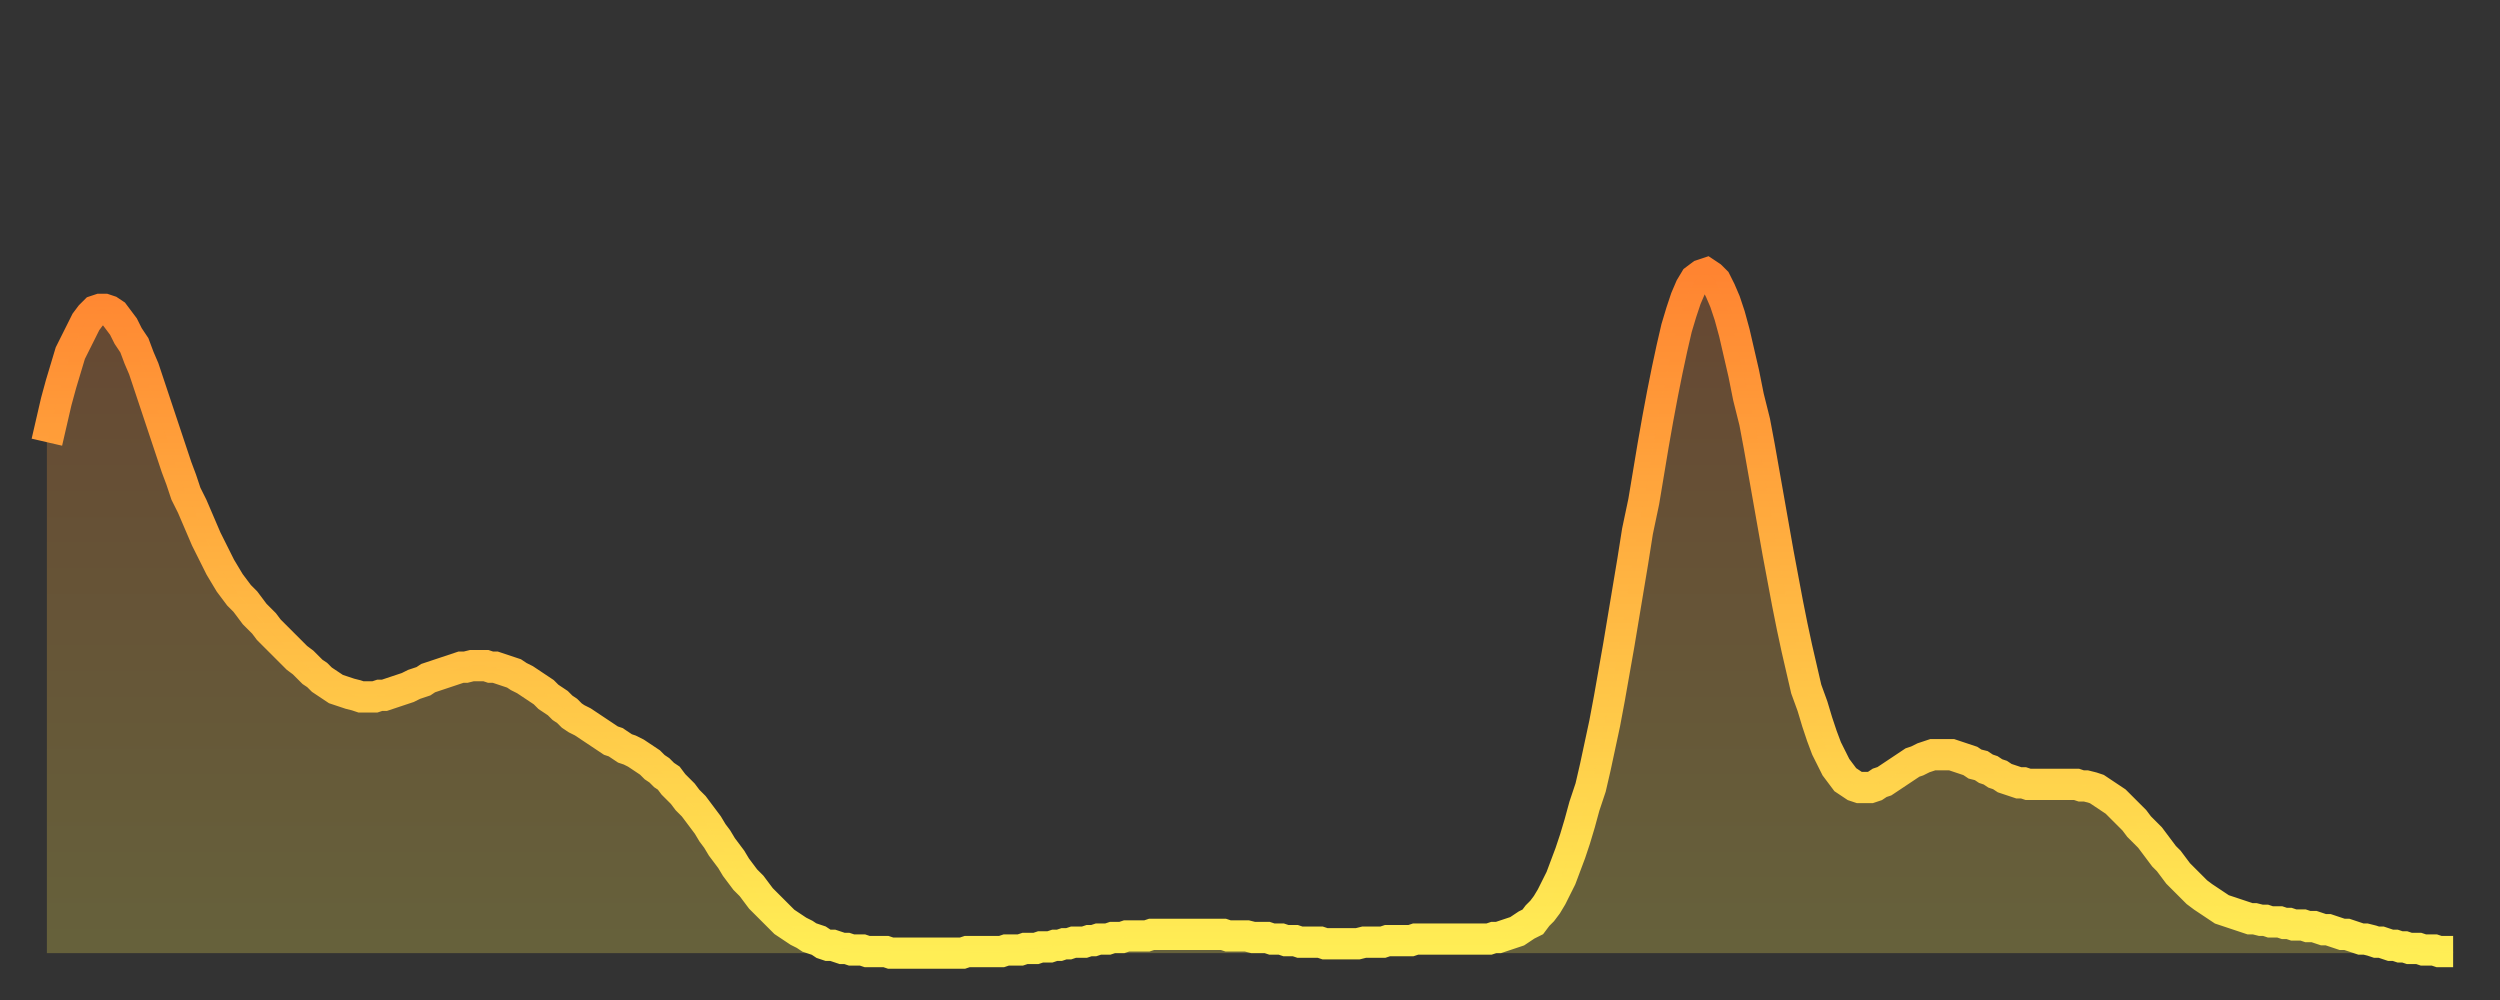 <?xml version="1.0" encoding="utf-8" ?>
<svg baseProfile="full" height="64" version="1.1" width="160" xmlns="http://www.w3.org/2000/svg" xmlns:ev="http://www.w3.org/2001/xml-events" xmlns:xlink="http://www.w3.org/1999/xlink"><rect width="100%" height="100%" fill="#333333" stroke="none"/><defs><linearGradient id="id1122724" x1="0" x2="0" y1="0" y2="1"><stop offset="0%" stop-color="#ff8431" /><stop offset="50%" stop-color="#ffb943" /><stop offset="100%" stop-color="#ffee55" /></linearGradient></defs><g transform="translate(3,3)"><g><path d="M 0.0 25.3 0.3 24.0 0.6 22.7 0.9 21.6 1.2 20.6 1.5 19.6 1.9 18.8 2.2 18.2 2.5 17.6 2.8 17.2 3.1 16.9 3.4 16.8 3.7 16.8 4.0 16.9 4.3 17.1 4.6 17.5 4.9 17.9 5.2 18.5 5.6 19.1 5.9 19.9 6.2 20.6 6.5 21.5 6.8 22.4 7.1 23.3 7.4 24.2 7.7 25.1 8.0 26.0 8.3 26.9 8.6 27.7 8.9 28.6 9.3 29.4 9.6 30.1 9.9 30.8 10.2 31.5 10.5 32.1 10.8 32.7 11.1 33.3 11.4 33.8 11.7 34.3 12.0 34.7 12.3 35.1 12.7 35.5 13.0 35.9 13.3 36.3 13.6 36.6 13.9 36.9 14.2 37.3 14.5 37.6 14.8 37.9 15.1 38.2 15.4 38.5 15.7 38.8 16.0 39.1 16.4 39.4 16.7 39.7 17.0 40.0 17.3 40.2 17.6 40.5 17.9 40.7 18.2 40.9 18.5 41.1 18.8 41.2 19.1 41.3 19.4 41.4 19.8 41.5 20.1 41.6 20.4 41.6 20.7 41.6 21.0 41.6 21.3 41.5 21.6 41.5 21.9 41.4 22.2 41.3 22.5 41.2 22.8 41.1 23.1 41.0 23.5 40.8 23.8 40.7 24.1 40.6 24.4 40.4 24.7 40.3 25.0 40.2 25.3 40.1 25.6 40.0 25.9 39.9 26.2 39.8 26.5 39.7 26.8 39.7 27.2 39.6 27.5 39.6 27.8 39.6 28.1 39.6 28.4 39.7 28.7 39.7 29.0 39.8 29.3 39.9 29.6 40.0 29.9 40.1 30.2 40.3 30.6 40.5 30.9 40.7 31.2 40.9 31.5 41.1 31.8 41.3 32.1 41.6 32.4 41.8 32.7 42.0 33.0 42.3 33.3 42.5 33.6 42.8 33.9 43.0 34.3 43.2 34.6 43.4 34.9 43.6 35.2 43.8 35.5 44.0 35.8 44.2 36.1 44.4 36.4 44.5 36.7 44.7 37.0 44.9 37.3 45.0 37.7 45.2 38.0 45.4 38.3 45.6 38.6 45.8 38.9 46.1 39.2 46.3 39.5 46.6 39.8 46.8 40.1 47.2 40.4 47.5 40.7 47.8 41.0 48.2 41.4 48.6 41.7 49.0 42.0 49.4 42.3 49.8 42.6 50.3 42.9 50.7 43.2 51.2 43.5 51.6 43.8 52.0 44.1 52.5 44.4 52.9 44.7 53.3 45.1 53.7 45.4 54.1 45.7 54.5 46.0 54.8 46.3 55.1 46.6 55.4 46.9 55.7 47.2 56.0 47.5 56.2 47.8 56.4 48.1 56.6 48.5 56.8 48.8 57.0 49.1 57.1 49.4 57.2 49.7 57.4 50.0 57.5 50.3 57.5 50.6 57.6 50.9 57.7 51.2 57.7 51.5 57.8 51.8 57.8 52.2 57.8 52.5 57.9 52.8 57.9 53.1 57.9 53.4 57.9 53.7 57.9 54.0 58.0 54.3 58.0 54.6 58.0 54.9 58.0 55.2 58.0 55.6 58.0 55.9 58.0 56.2 58.0 56.5 58.0 56.8 58.0 57.1 58.0 57.4 58.0 57.7 58.0 58.0 58.0 58.3 58.0 58.6 58.0 58.9 57.9 59.3 57.9 59.6 57.9 59.9 57.9 60.2 57.9 60.5 57.9 60.8 57.9 61.1 57.9 61.4 57.8 61.7 57.8 62.0 57.8 62.3 57.8 62.6 57.7 63.0 57.7 63.3 57.7 63.6 57.6 63.9 57.6 64.2 57.6 64.5 57.5 64.8 57.5 65.1 57.4 65.4 57.4 65.7 57.3 66.0 57.3 66.4 57.3 66.7 57.2 67.0 57.2 67.3 57.1 67.6 57.1 67.9 57.1 68.2 57.0 68.5 57.0 68.8 57.0 69.1 56.9 69.4 56.9 69.7 56.9 70.1 56.9 70.4 56.9 70.7 56.8 71.0 56.8 71.3 56.8 71.6 56.8 71.9 56.8 72.2 56.8 72.5 56.8 72.8 56.8 73.1 56.8 73.5 56.8 73.8 56.8 74.1 56.8 74.4 56.8 74.7 56.8 75.0 56.8 75.3 56.8 75.6 56.9 75.9 56.9 76.2 56.9 76.5 56.9 76.8 56.9 77.2 57.0 77.5 57.0 77.8 57.0 78.1 57.0 78.4 57.1 78.7 57.1 79.0 57.1 79.3 57.2 79.6 57.2 79.9 57.2 80.2 57.3 80.5 57.3 80.9 57.3 81.2 57.3 81.5 57.3 81.8 57.4 82.1 57.4 82.4 57.4 82.7 57.4 83.0 57.4 83.3 57.4 83.6 57.4 83.9 57.4 84.3 57.3 84.6 57.3 84.9 57.3 85.2 57.3 85.5 57.3 85.8 57.2 86.1 57.2 86.4 57.2 86.7 57.2 87.0 57.2 87.3 57.2 87.6 57.1 88.0 57.1 88.3 57.1 88.6 57.1 88.9 57.1 89.2 57.1 89.5 57.1 89.8 57.1 90.1 57.1 90.4 57.1 90.7 57.1 91.0 57.1 91.4 57.1 91.7 57.1 92.0 57.1 92.3 57.1 92.6 57.0 92.9 57.0 93.2 56.9 93.5 56.8 93.8 56.7 94.1 56.6 94.4 56.4 94.7 56.2 95.1 56.0 95.4 55.6 95.7 55.3 96.0 54.9 96.3 54.4 96.6 53.8 96.9 53.2 97.2 52.4 97.5 51.6 97.8 50.7 98.1 49.7 98.4 48.6 98.8 47.4 99.1 46.1 99.4 44.7 99.7 43.3 100.0 41.7 100.3 40.0 100.6 38.3 100.9 36.5 101.2 34.7 101.5 32.9 101.8 31.0 102.2 29.1 102.5 27.3 102.8 25.5 103.1 23.8 103.4 22.2 103.7 20.7 104.0 19.3 104.3 18.0 104.6 17.0 104.9 16.1 105.2 15.4 105.5 14.9 105.9 14.6 106.2 14.5 106.5 14.7 106.8 15.0 107.1 15.6 107.4 16.3 107.7 17.2 108.0 18.3 108.3 19.6 108.6 20.9 108.9 22.4 109.3 24.0 109.6 25.6 109.9 27.3 110.2 29.0 110.5 30.7 110.8 32.4 111.1 34.0 111.4 35.6 111.7 37.1 112.0 38.5 112.3 39.8 112.6 41.1 113.0 42.2 113.3 43.2 113.6 44.1 113.9 44.9 114.2 45.5 114.5 46.1 114.8 46.5 115.1 46.9 115.4 47.1 115.7 47.3 116.0 47.4 116.3 47.4 116.7 47.4 117.0 47.3 117.3 47.1 117.6 47.0 117.9 46.8 118.2 46.6 118.5 46.4 118.8 46.2 119.1 46.0 119.4 45.8 119.7 45.7 120.1 45.5 120.4 45.4 120.7 45.3 121.0 45.3 121.3 45.3 121.6 45.3 121.9 45.3 122.2 45.4 122.5 45.5 122.8 45.6 123.1 45.7 123.4 45.9 123.8 46.0 124.1 46.2 124.4 46.3 124.7 46.5 125.0 46.6 125.3 46.8 125.6 46.9 125.9 47.0 126.2 47.1 126.5 47.1 126.8 47.2 127.2 47.2 127.5 47.2 127.8 47.2 128.1 47.2 128.4 47.2 128.7 47.2 129.0 47.2 129.3 47.2 129.6 47.2 129.9 47.2 130.2 47.3 130.5 47.3 130.9 47.4 131.2 47.5 131.5 47.7 131.8 47.9 132.1 48.1 132.4 48.3 132.7 48.6 133.0 48.9 133.3 49.2 133.6 49.5 133.9 49.9 134.2 50.2 134.6 50.6 134.9 51.0 135.2 51.4 135.5 51.8 135.8 52.1 136.1 52.5 136.4 52.9 136.7 53.2 137.0 53.5 137.3 53.8 137.6 54.1 138.0 54.4 138.3 54.6 138.6 54.8 138.9 55.0 139.2 55.2 139.5 55.3 139.8 55.4 140.1 55.5 140.4 55.6 140.7 55.7 141.0 55.8 141.3 55.8 141.7 55.9 142.0 55.9 142.3 56.0 142.6 56.0 142.9 56.0 143.2 56.1 143.5 56.1 143.8 56.2 144.1 56.2 144.4 56.2 144.7 56.3 145.1 56.3 145.4 56.4 145.7 56.5 146.0 56.5 146.3 56.6 146.6 56.7 146.9 56.8 147.2 56.8 147.5 56.9 147.8 57.0 148.1 57.1 148.4 57.1 148.8 57.2 149.1 57.3 149.4 57.3 149.7 57.4 150.0 57.5 150.3 57.5 150.6 57.6 150.9 57.6 151.2 57.7 151.5 57.7 151.8 57.7 152.1 57.8 152.5 57.8 152.8 57.8 153.1 57.9 153.4 57.9 153.7 57.9 154.0 57.9" fill="none" id="graph-curve" opacity="1" stroke="url(#id1122724)" stroke-width="2" /><path d="M 0 58 L 0.0 25.3 0.3 24.0 0.6 22.7 0.9 21.6 1.2 20.6 1.5 19.6 1.9 18.8 2.2 18.2 2.5 17.6 2.8 17.2 3.1 16.9 3.4 16.8 3.7 16.8 4.0 16.9 4.3 17.1 4.6 17.5 4.9 17.9 5.2 18.5 5.6 19.1 5.9 19.9 6.2 20.6 6.5 21.5 6.8 22.4 7.1 23.3 7.4 24.2 7.7 25.1 8.0 26.0 8.3 26.9 8.6 27.7 8.9 28.6 9.3 29.4 9.6 30.1 9.9 30.8 10.2 31.5 10.5 32.1 10.8 32.7 11.1 33.3 11.4 33.8 11.7 34.3 12.0 34.7 12.3 35.1 12.7 35.5 13.0 35.9 13.3 36.3 13.6 36.6 13.9 36.9 14.2 37.3 14.5 37.6 14.8 37.9 15.1 38.2 15.4 38.5 15.7 38.8 16.0 39.1 16.4 39.4 16.7 39.7 17.0 40.0 17.3 40.2 17.6 40.5 17.9 40.7 18.2 40.9 18.5 41.1 18.8 41.2 19.1 41.3 19.4 41.4 19.8 41.5 20.1 41.6 20.4 41.6 20.7 41.6 21.0 41.6 21.3 41.5 21.6 41.5 21.9 41.4 22.2 41.3 22.5 41.2 22.8 41.1 23.1 41.0 23.5 40.8 23.8 40.7 24.1 40.6 24.4 40.4 24.7 40.3 25.0 40.2 25.3 40.1 25.6 40.0 25.9 39.9 26.2 39.8 26.5 39.7 26.8 39.7 27.2 39.6 27.5 39.6 27.8 39.6 28.1 39.6 28.4 39.7 28.7 39.7 29.0 39.8 29.3 39.9 29.6 40.0 29.9 40.1 30.2 40.3 30.6 40.5 30.9 40.7 31.2 40.9 31.5 41.1 31.8 41.3 32.1 41.6 32.4 41.8 32.7 42.0 33.0 42.3 33.3 42.5 33.6 42.8 33.9 43.0 34.3 43.2 34.6 43.4 34.9 43.6 35.2 43.8 35.5 44.0 35.8 44.2 36.1 44.4 36.4 44.5 36.7 44.7 37.0 44.9 37.3 45.0 37.7 45.2 38.0 45.4 38.3 45.6 38.6 45.8 38.9 46.1 39.2 46.3 39.5 46.6 39.8 46.8 40.1 47.2 40.4 47.5 40.7 47.8 41.0 48.2 41.4 48.6 41.7 49.0 42.0 49.4 42.3 49.8 42.6 50.3 42.9 50.7 43.2 51.2 43.5 51.6 43.8 52.0 44.1 52.5 44.4 52.9 44.7 53.3 45.1 53.7 45.4 54.1 45.7 54.5 46.0 54.8 46.3 55.1 46.6 55.4 46.9 55.7 47.2 56.0 47.5 56.2 47.8 56.4 48.1 56.6 48.5 56.8 48.8 57.0 49.1 57.1 49.4 57.2 49.7 57.4 50.0 57.5 50.3 57.5 50.6 57.6 50.9 57.7 51.2 57.7 51.5 57.8 51.8 57.8 52.2 57.8 52.5 57.9 52.8 57.9 53.1 57.9 53.4 57.9 53.7 57.9 54.0 58.0 54.3 58.0 54.6 58.0 54.9 58.0 55.2 58.0 55.6 58.0 55.9 58.0 56.2 58.0 56.5 58.0 56.8 58.0 57.1 58.0 57.4 58.0 57.7 58.0 58.0 58.0 58.3 58.0 58.6 58.0 58.9 57.9 59.3 57.9 59.6 57.9 59.9 57.9 60.2 57.9 60.5 57.9 60.8 57.9 61.1 57.9 61.4 57.8 61.7 57.8 62.0 57.8 62.3 57.8 62.6 57.7 63.0 57.7 63.3 57.7 63.6 57.6 63.9 57.6 64.2 57.6 64.5 57.5 64.8 57.5 65.1 57.4 65.4 57.4 65.7 57.3 66.0 57.3 66.4 57.3 66.7 57.2 67.0 57.2 67.3 57.1 67.6 57.1 67.9 57.1 68.2 57.0 68.5 57.0 68.8 57.0 69.1 56.9 69.4 56.9 69.7 56.9 70.1 56.9 70.4 56.9 70.7 56.8 71.0 56.8 71.3 56.8 71.6 56.8 71.9 56.8 72.2 56.8 72.5 56.8 72.8 56.8 73.1 56.8 73.5 56.8 73.8 56.8 74.1 56.8 74.4 56.8 74.7 56.8 75.0 56.8 75.3 56.8 75.6 56.9 75.9 56.9 76.2 56.9 76.5 56.9 76.8 56.9 77.2 57.0 77.5 57.0 77.8 57.0 78.1 57.0 78.4 57.1 78.7 57.1 79.0 57.1 79.3 57.2 79.6 57.2 79.9 57.2 80.2 57.3 80.5 57.3 80.9 57.3 81.2 57.3 81.5 57.3 81.8 57.4 82.1 57.4 82.4 57.4 82.7 57.4 83.0 57.4 83.3 57.4 83.6 57.4 83.9 57.4 84.3 57.3 84.6 57.3 84.9 57.3 85.2 57.3 85.5 57.3 85.8 57.2 86.1 57.2 86.4 57.2 86.7 57.2 87.0 57.2 87.3 57.2 87.6 57.1 88.0 57.1 88.3 57.1 88.6 57.1 88.9 57.1 89.2 57.1 89.5 57.1 89.8 57.1 90.1 57.1 90.4 57.1 90.7 57.1 91.0 57.1 91.4 57.1 91.7 57.1 92.0 57.1 92.3 57.1 92.6 57.0 92.9 57.0 93.2 56.9 93.5 56.8 93.8 56.7 94.1 56.6 94.4 56.4 94.7 56.2 95.1 56.0 95.4 55.6 95.7 55.3 96.0 54.9 96.3 54.4 96.6 53.8 96.9 53.2 97.2 52.4 97.5 51.6 97.8 50.7 98.1 49.7 98.4 48.6 98.8 47.4 99.1 46.1 99.4 44.7 99.7 43.3 100.0 41.7 100.3 40.0 100.6 38.3 100.9 36.5 101.2 34.7 101.5 32.9 101.8 31.0 102.2 29.1 102.5 27.3 102.8 25.5 103.1 23.8 103.4 22.2 103.7 20.7 104.0 19.3 104.3 18.0 104.6 17.0 104.9 16.1 105.2 15.4 105.5 14.9 105.9 14.6 106.2 14.5 106.5 14.7 106.8 15.0 107.1 15.6 107.4 16.3 107.7 17.2 108.0 18.3 108.3 19.6 108.6 20.9 108.9 22.4 109.3 24.0 109.6 25.6 109.9 27.3 110.2 29.0 110.5 30.7 110.8 32.4 111.1 34.0 111.4 35.6 111.7 37.1 112.0 38.5 112.3 39.8 112.6 41.1 113.0 42.2 113.3 43.2 113.6 44.1 113.9 44.9 114.2 45.5 114.5 46.1 114.8 46.5 115.1 46.9 115.4 47.1 115.7 47.3 116.0 47.4 116.3 47.4 116.7 47.4 117.0 47.3 117.3 47.1 117.6 47.0 117.9 46.8 118.2 46.6 118.5 46.4 118.8 46.2 119.1 46.0 119.4 45.8 119.7 45.7 120.1 45.5 120.4 45.4 120.7 45.3 121.0 45.3 121.3 45.3 121.6 45.3 121.9 45.3 122.2 45.4 122.5 45.5 122.8 45.6 123.1 45.7 123.4 45.9 123.8 46.0 124.1 46.2 124.4 46.3 124.7 46.5 125.0 46.6 125.3 46.8 125.6 46.9 125.9 47.0 126.2 47.1 126.5 47.1 126.8 47.2 127.2 47.2 127.5 47.2 127.8 47.2 128.1 47.2 128.4 47.2 128.7 47.2 129.0 47.2 129.3 47.2 129.6 47.2 129.9 47.2 130.2 47.3 130.5 47.3 130.9 47.4 131.2 47.5 131.5 47.7 131.8 47.9 132.1 48.1 132.4 48.3 132.7 48.6 133.0 48.9 133.3 49.2 133.6 49.5 133.9 49.9 134.2 50.2 134.6 50.6 134.9 51.0 135.2 51.4 135.5 51.8 135.8 52.1 136.1 52.5 136.4 52.9 136.7 53.2 137.0 53.5 137.3 53.8 137.6 54.1 138.0 54.4 138.3 54.6 138.6 54.8 138.9 55.0 139.2 55.2 139.5 55.3 139.8 55.4 140.1 55.5 140.4 55.6 140.7 55.7 141.0 55.8 141.3 55.8 141.7 55.9 142.0 55.9 142.3 56.0 142.6 56.0 142.9 56.0 143.2 56.1 143.5 56.1 143.8 56.2 144.1 56.2 144.4 56.2 144.7 56.3 145.1 56.3 145.4 56.4 145.7 56.5 146.0 56.5 146.3 56.6 146.6 56.7 146.9 56.8 147.2 56.8 147.5 56.9 147.8 57.0 148.1 57.1 148.4 57.1 148.8 57.2 149.1 57.3 149.4 57.3 149.7 57.4 150.0 57.5 150.3 57.5 150.6 57.6 150.9 57.6 151.2 57.7 151.5 57.7 151.8 57.7 152.1 57.8 152.5 57.8 152.8 57.8 153.1 57.9 153.4 57.9 153.7 57.9 154.0 57.9 154 58" fill="url(#id1122724)" fill-opacity=".25" id="graph-shadow" /></g></g></svg>